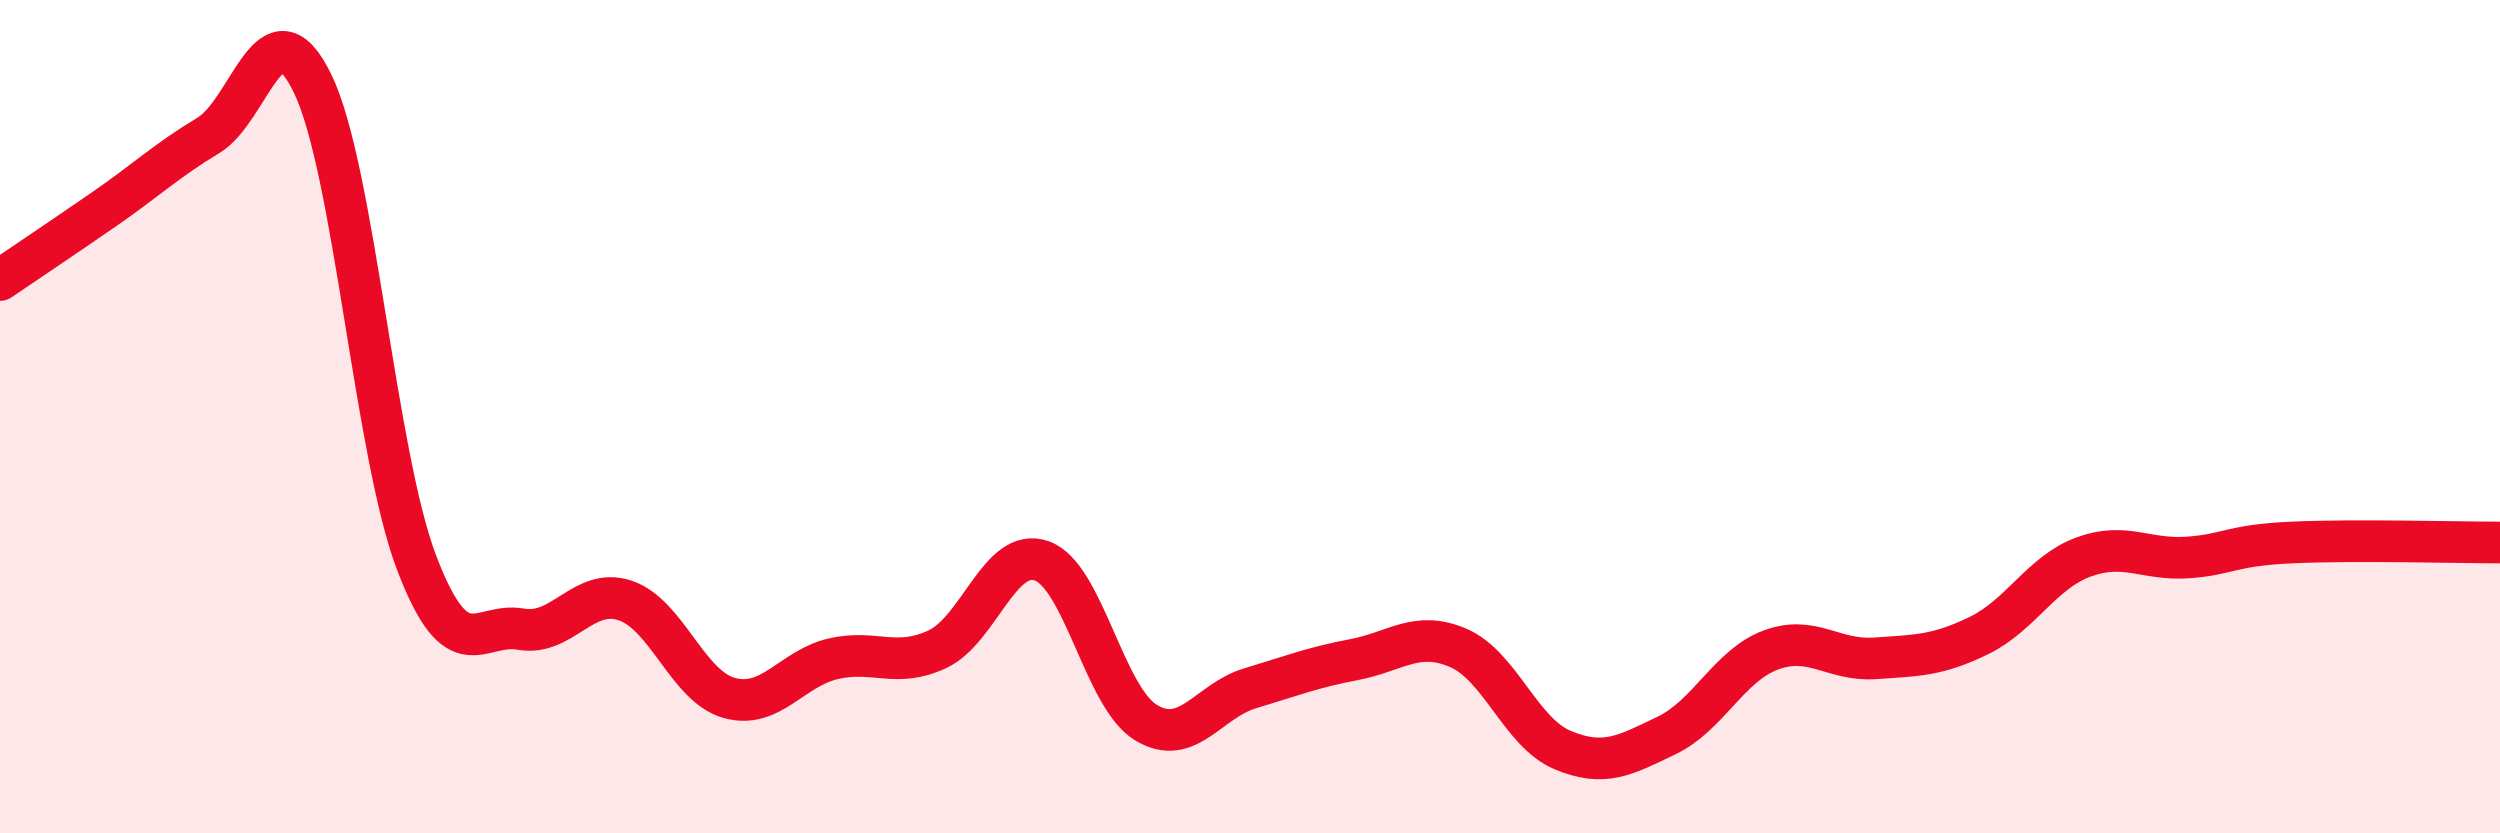 
    <svg width="60" height="20" viewBox="0 0 60 20" xmlns="http://www.w3.org/2000/svg">
      <path
        d="M 0,6.72 C 0.5,6.38 1.5,5.71 2.5,5.02 C 3.5,4.33 4,3.85 5,3.25 C 6,2.65 6.5,-0.05 7.5,2 C 8.5,4.05 9,10.89 10,13.51 C 11,16.13 11.5,14.92 12.5,15.1 C 13.5,15.28 14,14.08 15,14.41 C 16,14.74 16.5,16.47 17.5,16.75 C 18.5,17.03 19,16.04 20,15.81 C 21,15.58 21.5,16.05 22.5,15.58 C 23.5,15.11 24,13.11 25,13.46 C 26,13.81 26.5,16.73 27.5,17.34 C 28.5,17.95 29,16.82 30,16.52 C 31,16.22 31.5,16.02 32.5,15.83 C 33.5,15.64 34,15.12 35,15.55 C 36,15.98 36.5,17.58 37.5,18 C 38.5,18.42 39,18.13 40,17.65 C 41,17.17 41.5,15.97 42.5,15.6 C 43.5,15.23 44,15.87 45,15.8 C 46,15.73 46.5,15.74 47.5,15.25 C 48.5,14.76 49,13.74 50,13.37 C 51,13 51.5,13.45 52.5,13.38 C 53.5,13.31 53.5,13.09 55,13.02 C 56.5,12.95 59,13.02 60,13.02L60 20L0 20Z"
        fill="#EB0A25"
        opacity="0.1"
        stroke-linecap="round"
        stroke-linejoin="round"
      />
      <path
        d="M 0,6.72 C 0.5,6.38 1.5,5.71 2.5,5.02 C 3.5,4.33 4,3.85 5,3.25 C 6,2.65 6.5,-0.05 7.5,2 C 8.5,4.05 9,10.89 10,13.51 C 11,16.13 11.5,14.92 12.5,15.1 C 13.5,15.28 14,14.08 15,14.41 C 16,14.74 16.5,16.47 17.5,16.75 C 18.5,17.03 19,16.04 20,15.81 C 21,15.58 21.5,16.05 22.5,15.58 C 23.5,15.11 24,13.11 25,13.46 C 26,13.81 26.5,16.73 27.5,17.34 C 28.5,17.95 29,16.82 30,16.52 C 31,16.22 31.5,16.02 32.5,15.83 C 33.5,15.64 34,15.12 35,15.55 C 36,15.98 36.5,17.58 37.5,18 C 38.5,18.42 39,18.13 40,17.65 C 41,17.17 41.5,15.97 42.5,15.6 C 43.5,15.23 44,15.87 45,15.8 C 46,15.73 46.5,15.74 47.5,15.25 C 48.5,14.76 49,13.74 50,13.37 C 51,13 51.5,13.45 52.5,13.38 C 53.5,13.31 53.5,13.09 55,13.02 C 56.5,12.95 59,13.02 60,13.02"
        stroke="#EB0A25"
        stroke-width="1"
        fill="none"
        stroke-linecap="round"
        stroke-linejoin="round"
      />
    </svg>
  
